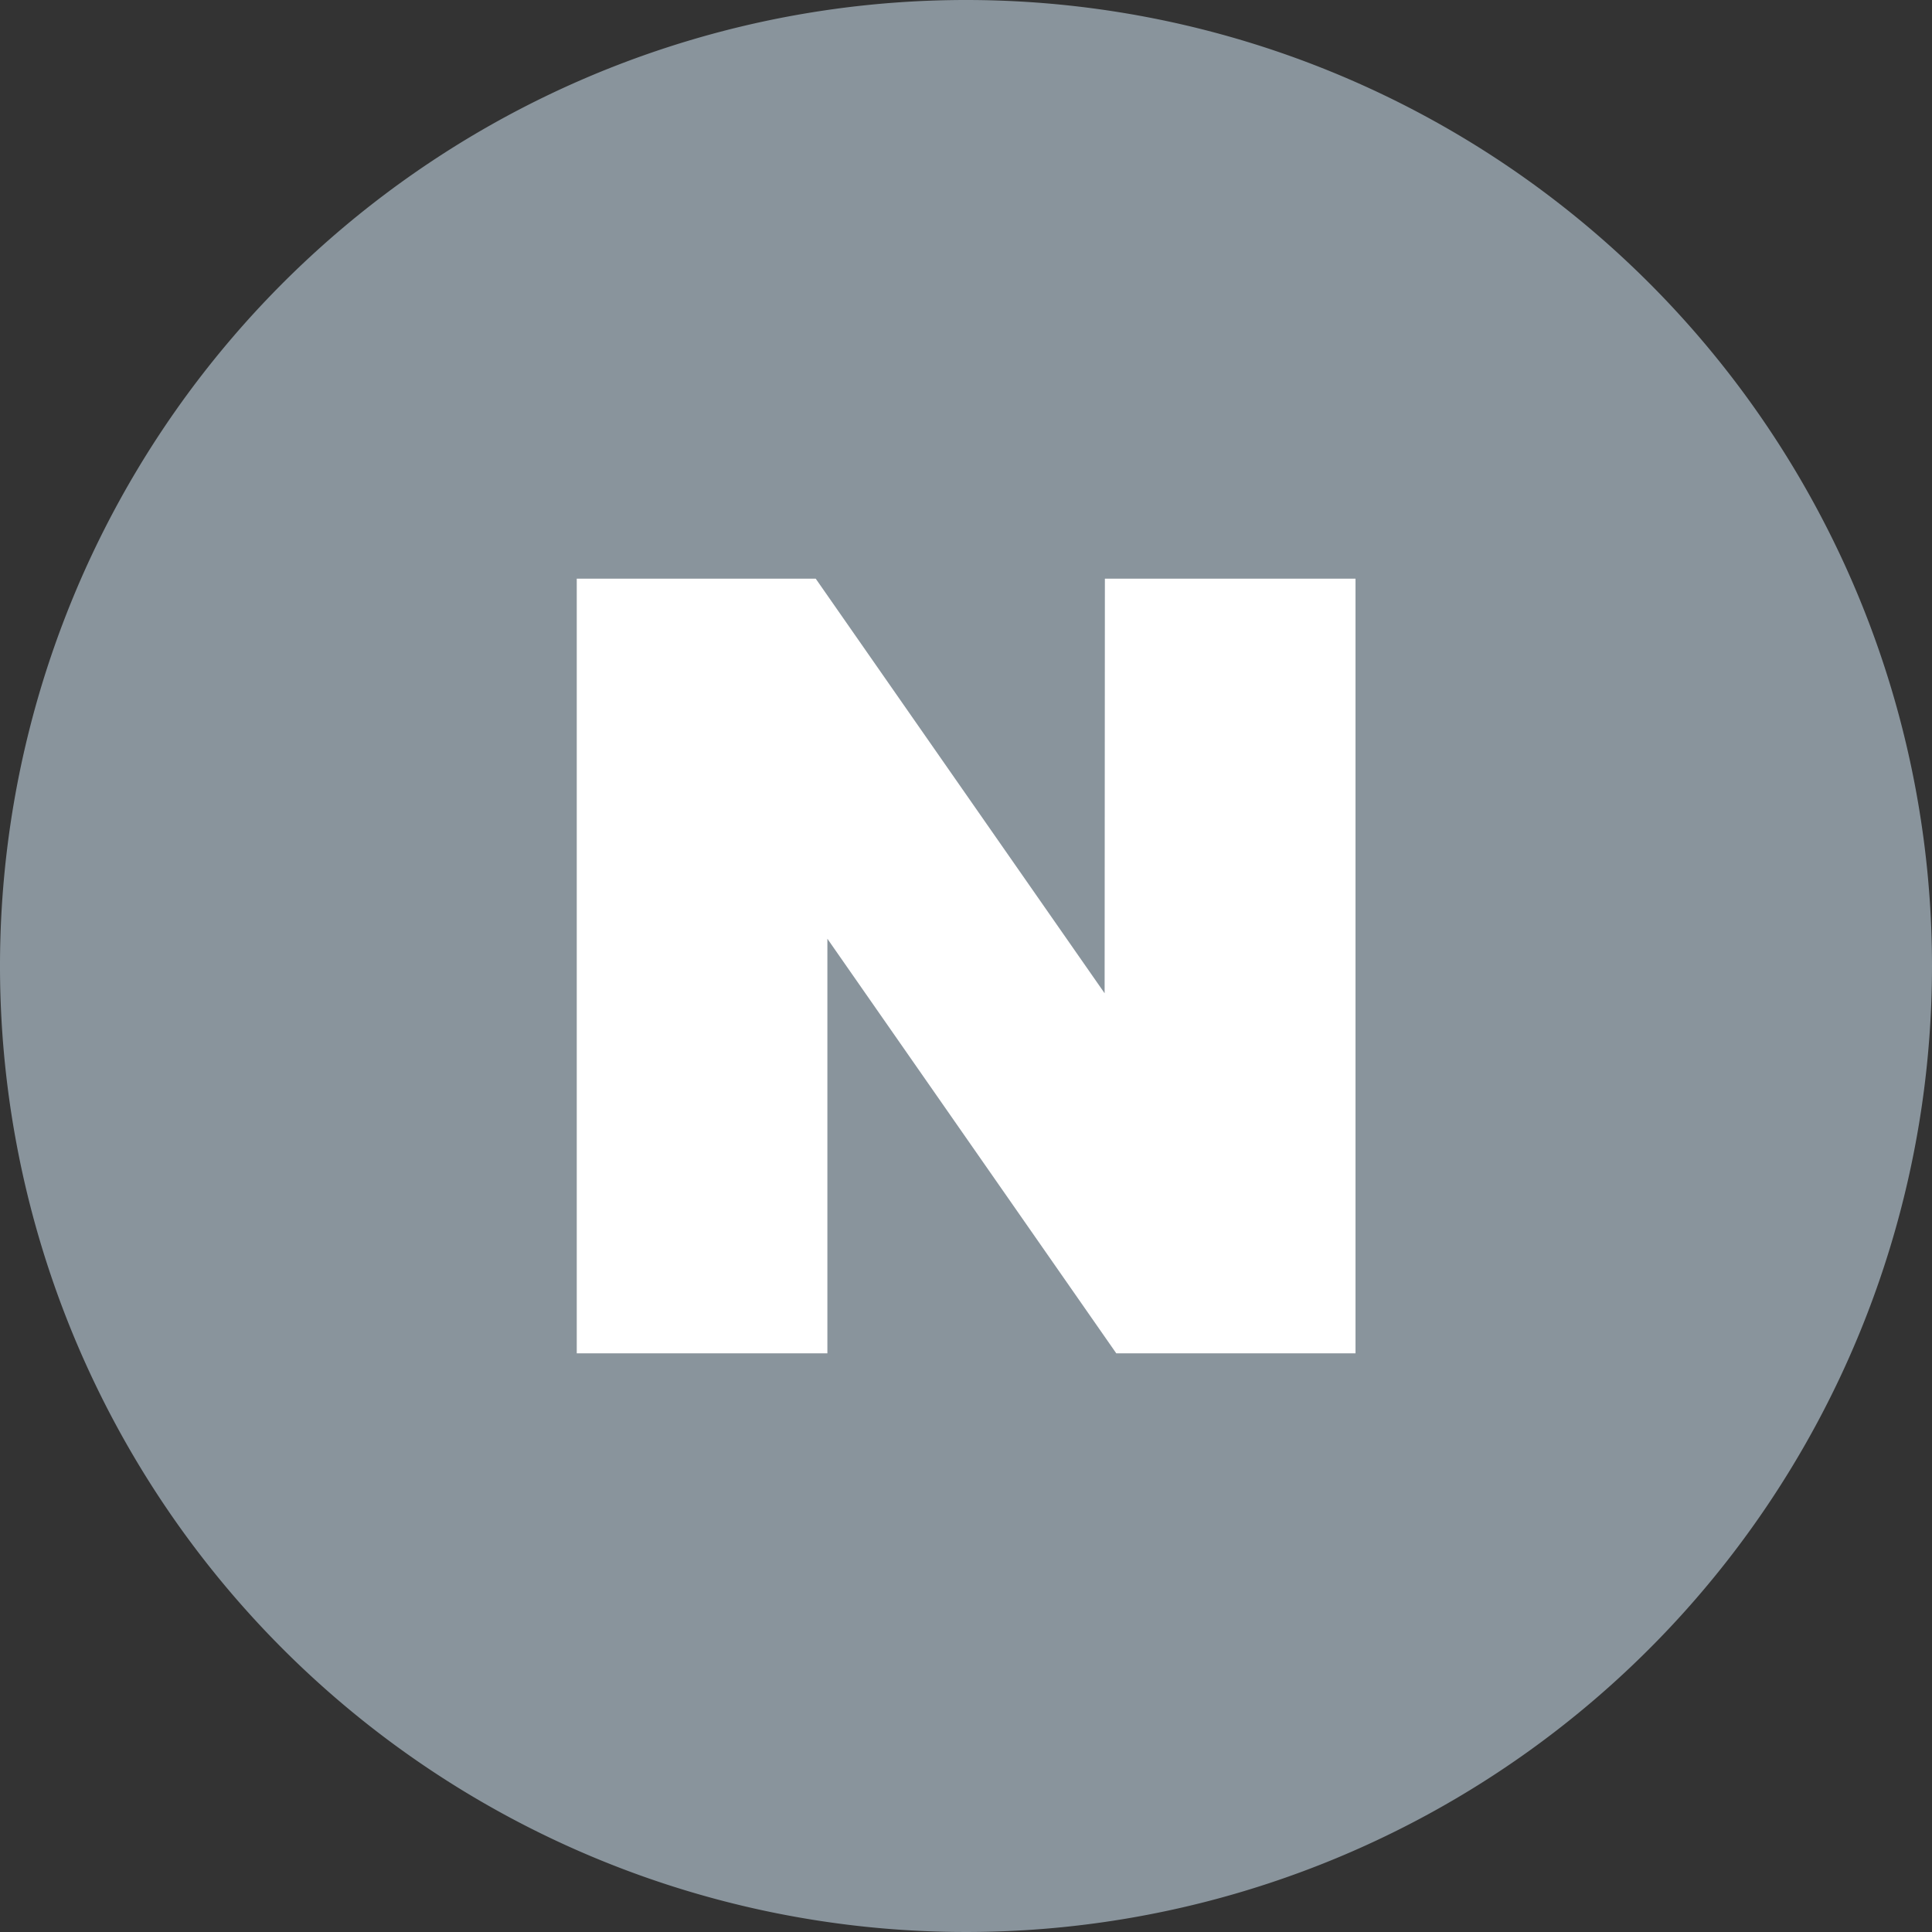<svg id="icon_naver" xmlns="http://www.w3.org/2000/svg" width="36" height="36" viewBox="0 0 36 36">
  <rect x="0" y="0" width="36" height="36" fill="#333333" stroke="none"/>
  <path id="패스_83580" data-name="패스 83580" d="M36,18A18,18,0,1,1,18,0,18,18,0,0,1,36,18" fill="#89949c" fill-rule="evenodd"/>
  <path id="패스_83581" data-name="패스 83581" d="M20.583,18.508,15.2,10.783H10.747V25.217h4.67V17.492L20.8,25.217h4.458V10.783h-4.67Z" fill="#fff" fill-rule="evenodd"/>
</svg>
